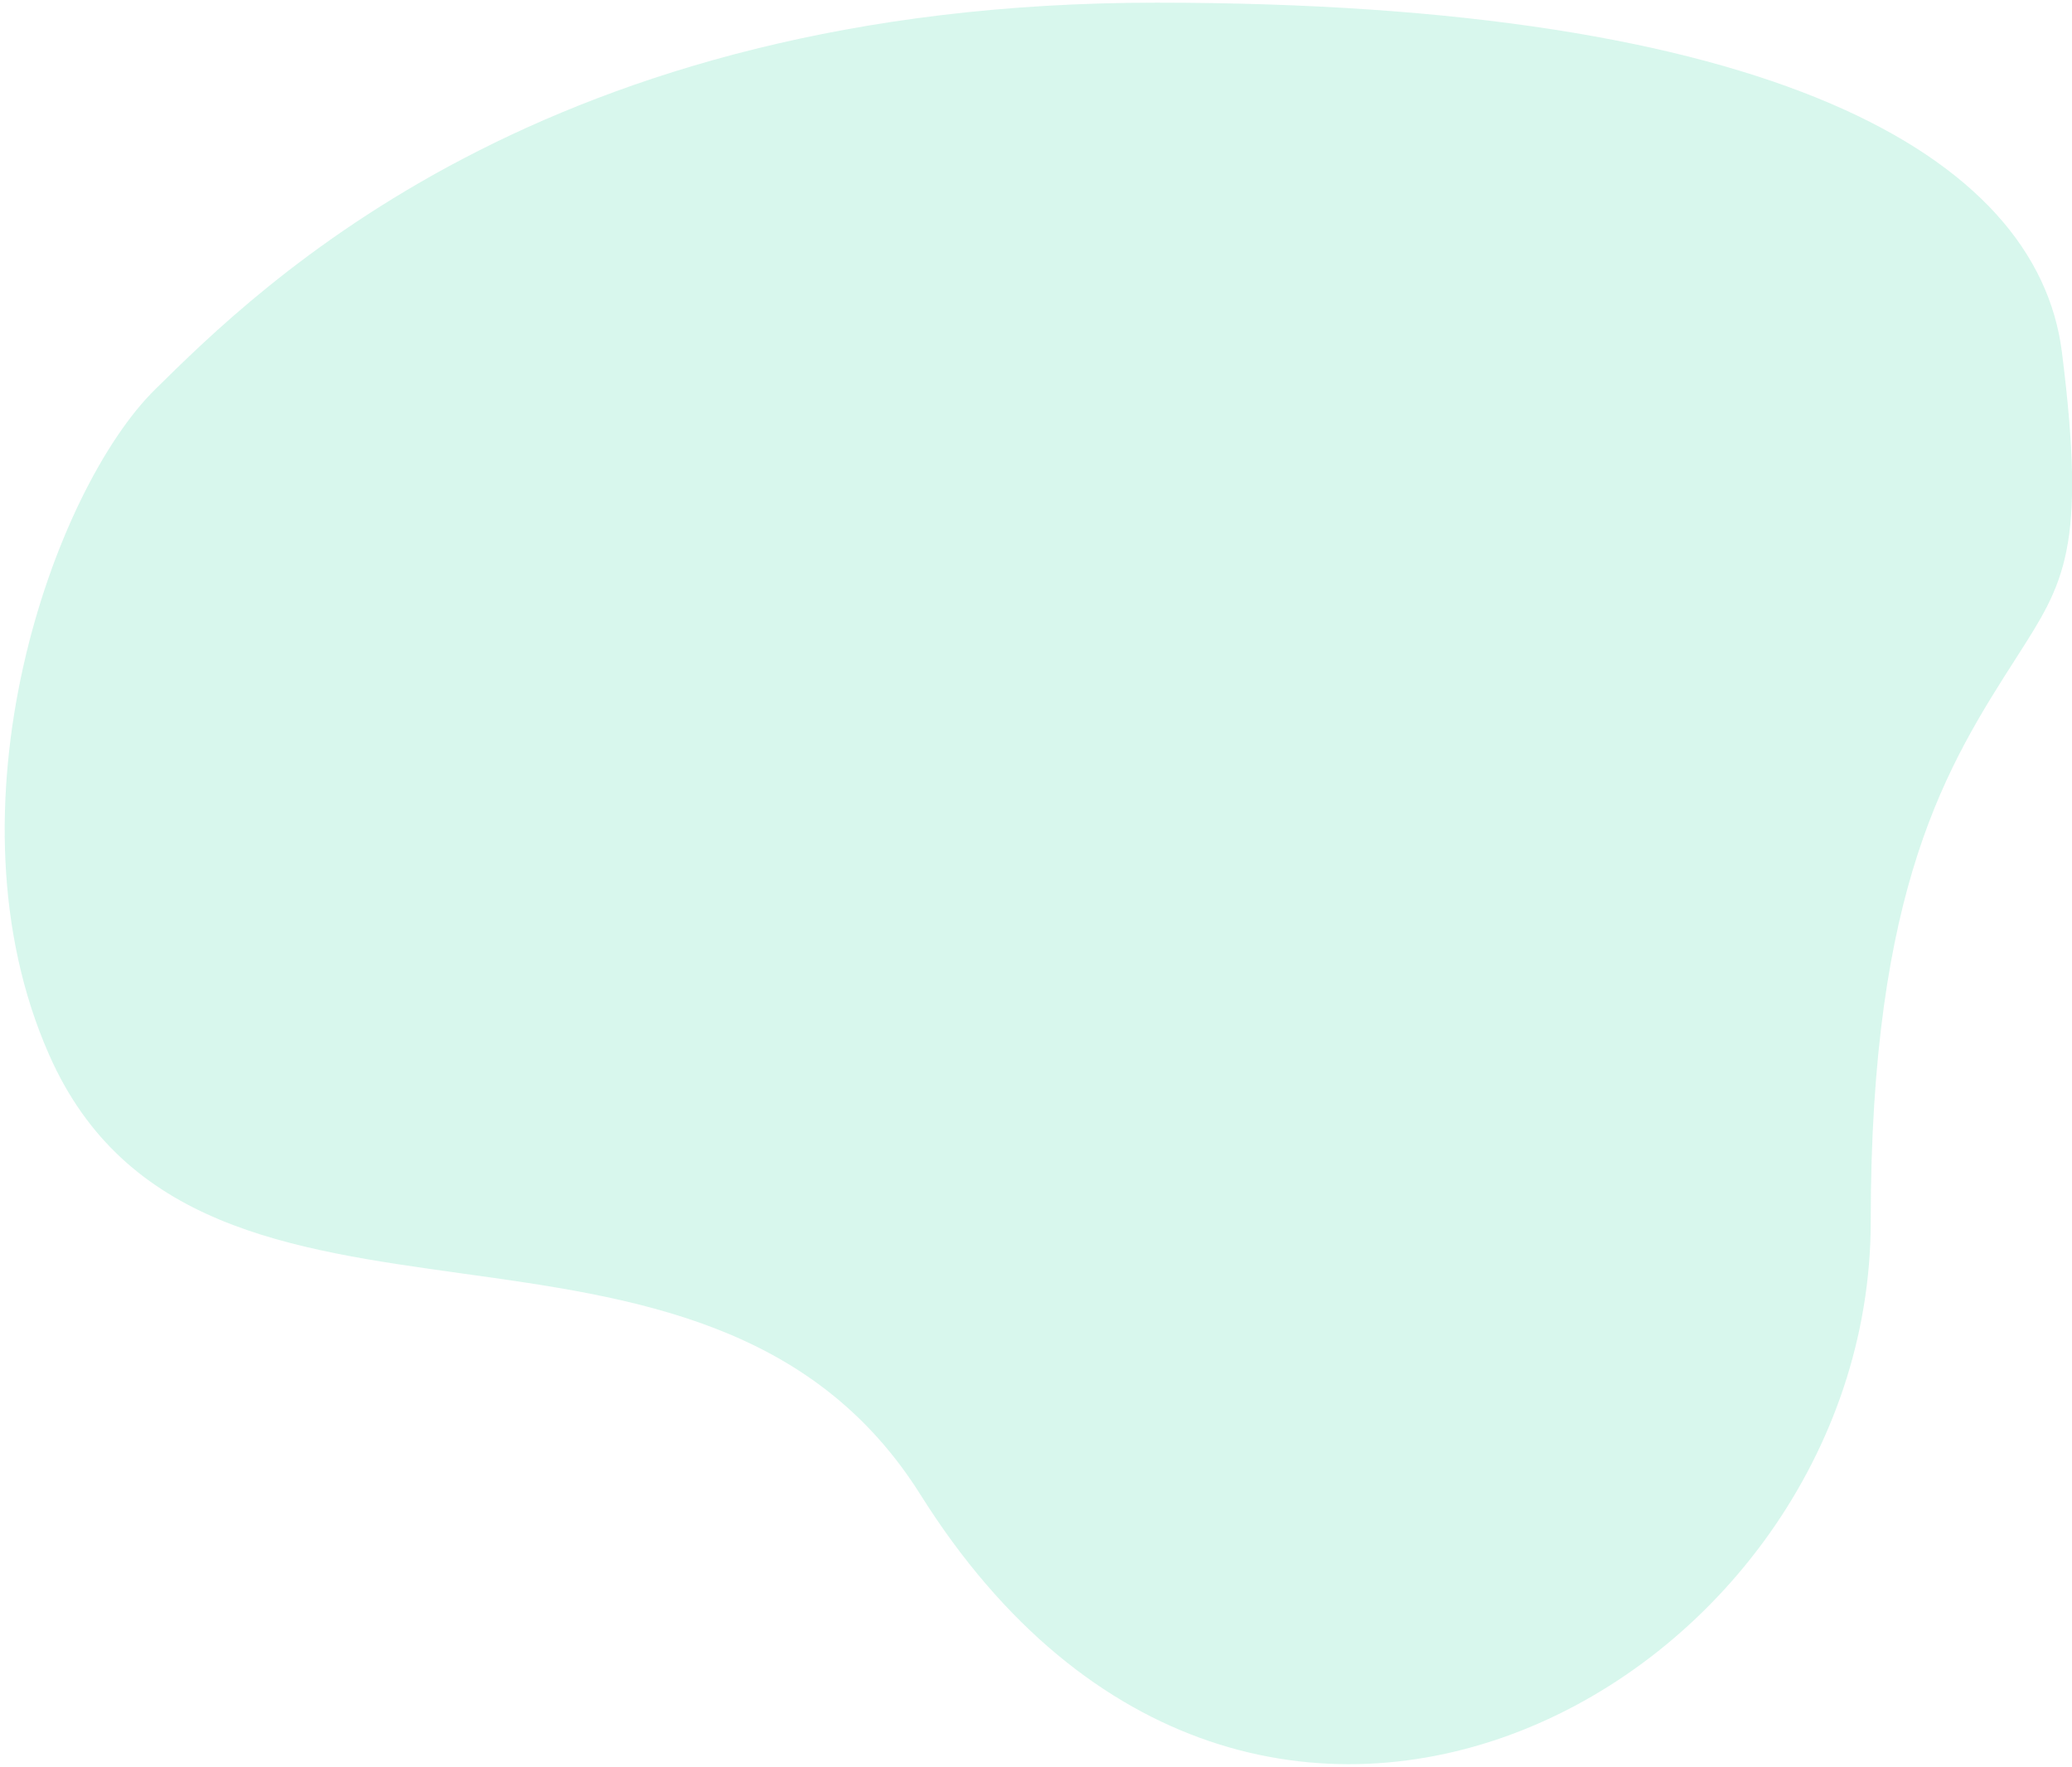<?xml version="1.0" encoding="utf-8"?>
<!-- Generator: Adobe Illustrator 28.1.0, SVG Export Plug-In . SVG Version: 6.00 Build 0)  -->
<svg version="1.1" id="Layer_1" xmlns="http://www.w3.org/2000/svg" xmlns:xlink="http://www.w3.org/1999/xlink" x="0px" y="0px"
	 viewBox="0 0 699 596" style="enable-background:new 0 0 699 596;" xml:space="preserve">
<style type="text/css">
	.st0{fill:#3FD8A9;fill-opacity:0.2;}
</style>
<path class="st0" d="M52.5,131.2C18,165-20.2,272.7,16.6,355.9c25.6,57.9,81.1,65.6,139.2,73.7c57.7,8,118.1,16.4,154.7,74.6
	c112.7,179.5,320.6,63.7,320.6-92.1c0-113.5,26-154.1,49.3-190.5c15.9-24.9,23.6-36.1,15.2-102.8C687.2,52.1,597.1,0.9,390.1,0.9
	S87,97.3,52.5,131.2z"/>
</svg>
